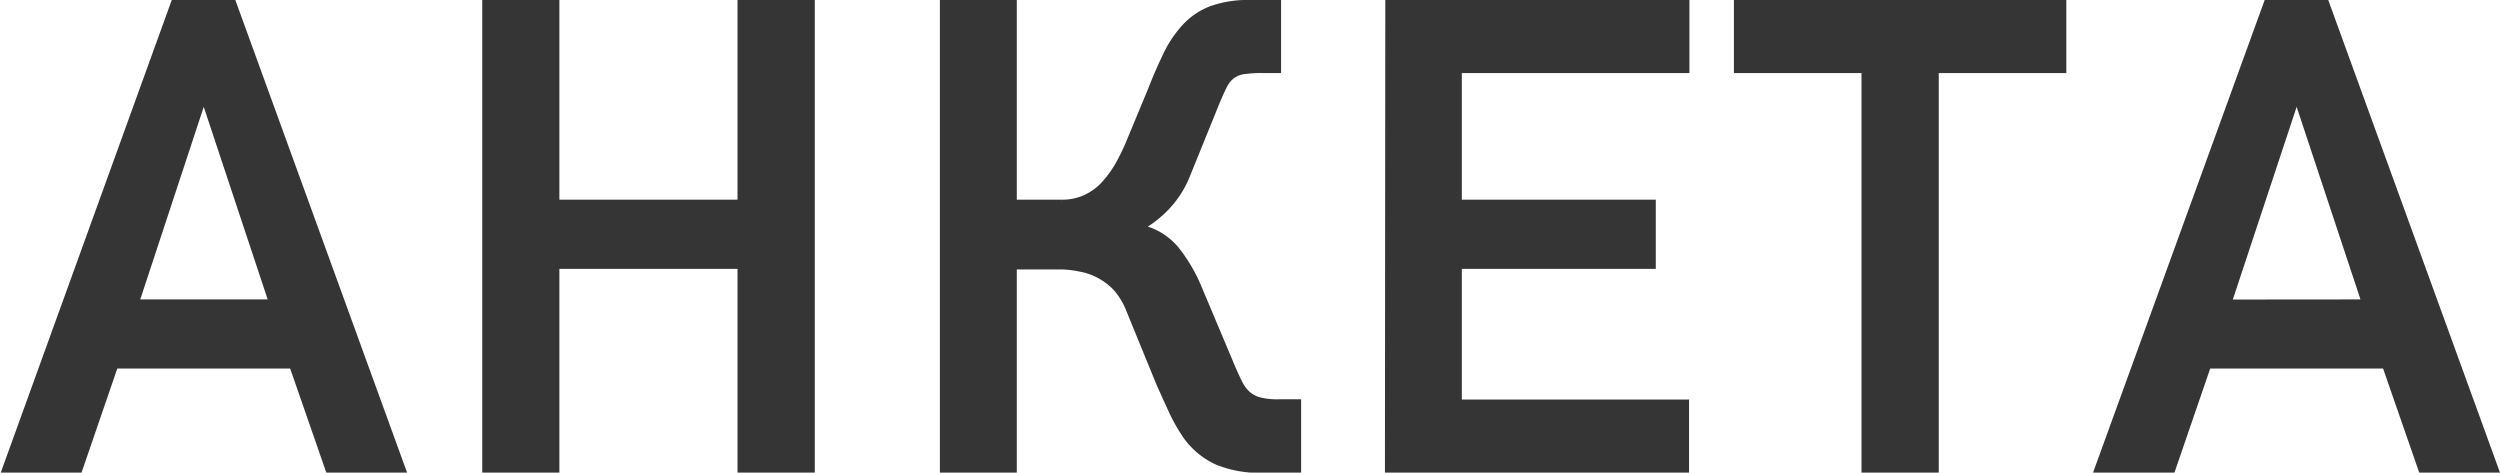 <?xml version="1.0" encoding="UTF-8"?> <svg xmlns="http://www.w3.org/2000/svg" viewBox="0 0 202.23 38.23"> <defs> <style>.cls-1{fill:#353535;stroke:#353535;stroke-miterlimit:10;stroke-width:0.5px;}</style> </defs> <g id="Слой_2" data-name="Слой 2"> <g id="Слой_1-2" data-name="Слой 1"> <path class="cls-1" d="M14.07.25h4.79L32.58,38h-6l-2.93-8.44H9.31L6.41,38h-6ZM22,24.47,16.53,8h-.1L11,24.47Z"></path> <path class="cls-1" d="M39.26.25H45V16.4H59.91V.25h5.75V38H59.91V21.5H45V38H39.26Z"></path> <path class="cls-1" d="M76.28.25H82V16.4h3.86a4.38,4.38,0,0,0,2-.42,4.65,4.65,0,0,0,1.49-1.11,8.73,8.73,0,0,0,1.14-1.59,16.45,16.45,0,0,0,.87-1.8l1.76-4.24c.41-1.06.83-2,1.26-2.89a9,9,0,0,1,1.52-2.22A5.58,5.58,0,0,1,98,.73a8.81,8.81,0,0,1,3.15-.48h2.23V5.66h-1.22a9.71,9.71,0,0,0-1.46.08,2.14,2.14,0,0,0-1,.36,2.27,2.27,0,0,0-.66.79c-.17.33-.38.79-.62,1.36l-2.38,5.87a8.09,8.09,0,0,1-1.63,2.59,8.91,8.91,0,0,1-2.2,1.71,5.14,5.14,0,0,1,2.93,1.76,13,13,0,0,1,1.78,3l2.77,6.58c.21.48.4.9.58,1.25a2.86,2.86,0,0,0,.66.88,2.36,2.36,0,0,0,1,.51,6,6,0,0,0,1.51.15H105V38h-2.87a9.16,9.16,0,0,1-3.63-.63,6.29,6.29,0,0,1-2.53-2.06,14.52,14.52,0,0,1-1.15-2c-.35-.76-.68-1.5-1-2.2L91.32,25a5.77,5.77,0,0,0-1.1-1.77,5.42,5.42,0,0,0-1.36-1,5,5,0,0,0-1.46-.5A8.11,8.11,0,0,0,86,21.55H82V38H76.28Z"></path> <path class="cls-1" d="M112.31.25h24.1V5.66H118V16.4h15.69v5.1H118V32.57h18.38V38h-24.1Z"></path> <path class="cls-1" d="M150.83,5.66H140.51V.25H166.9V5.66H156.58V38h-5.75Z"></path> <path class="cls-1" d="M183.37.25h4.79L201.88,38h-6l-2.93-8.44H178.61L175.71,38h-6.05Zm7.92,24.22L185.83,8h-.1l-5.46,16.48Z"></path> </g> </g> </svg> 